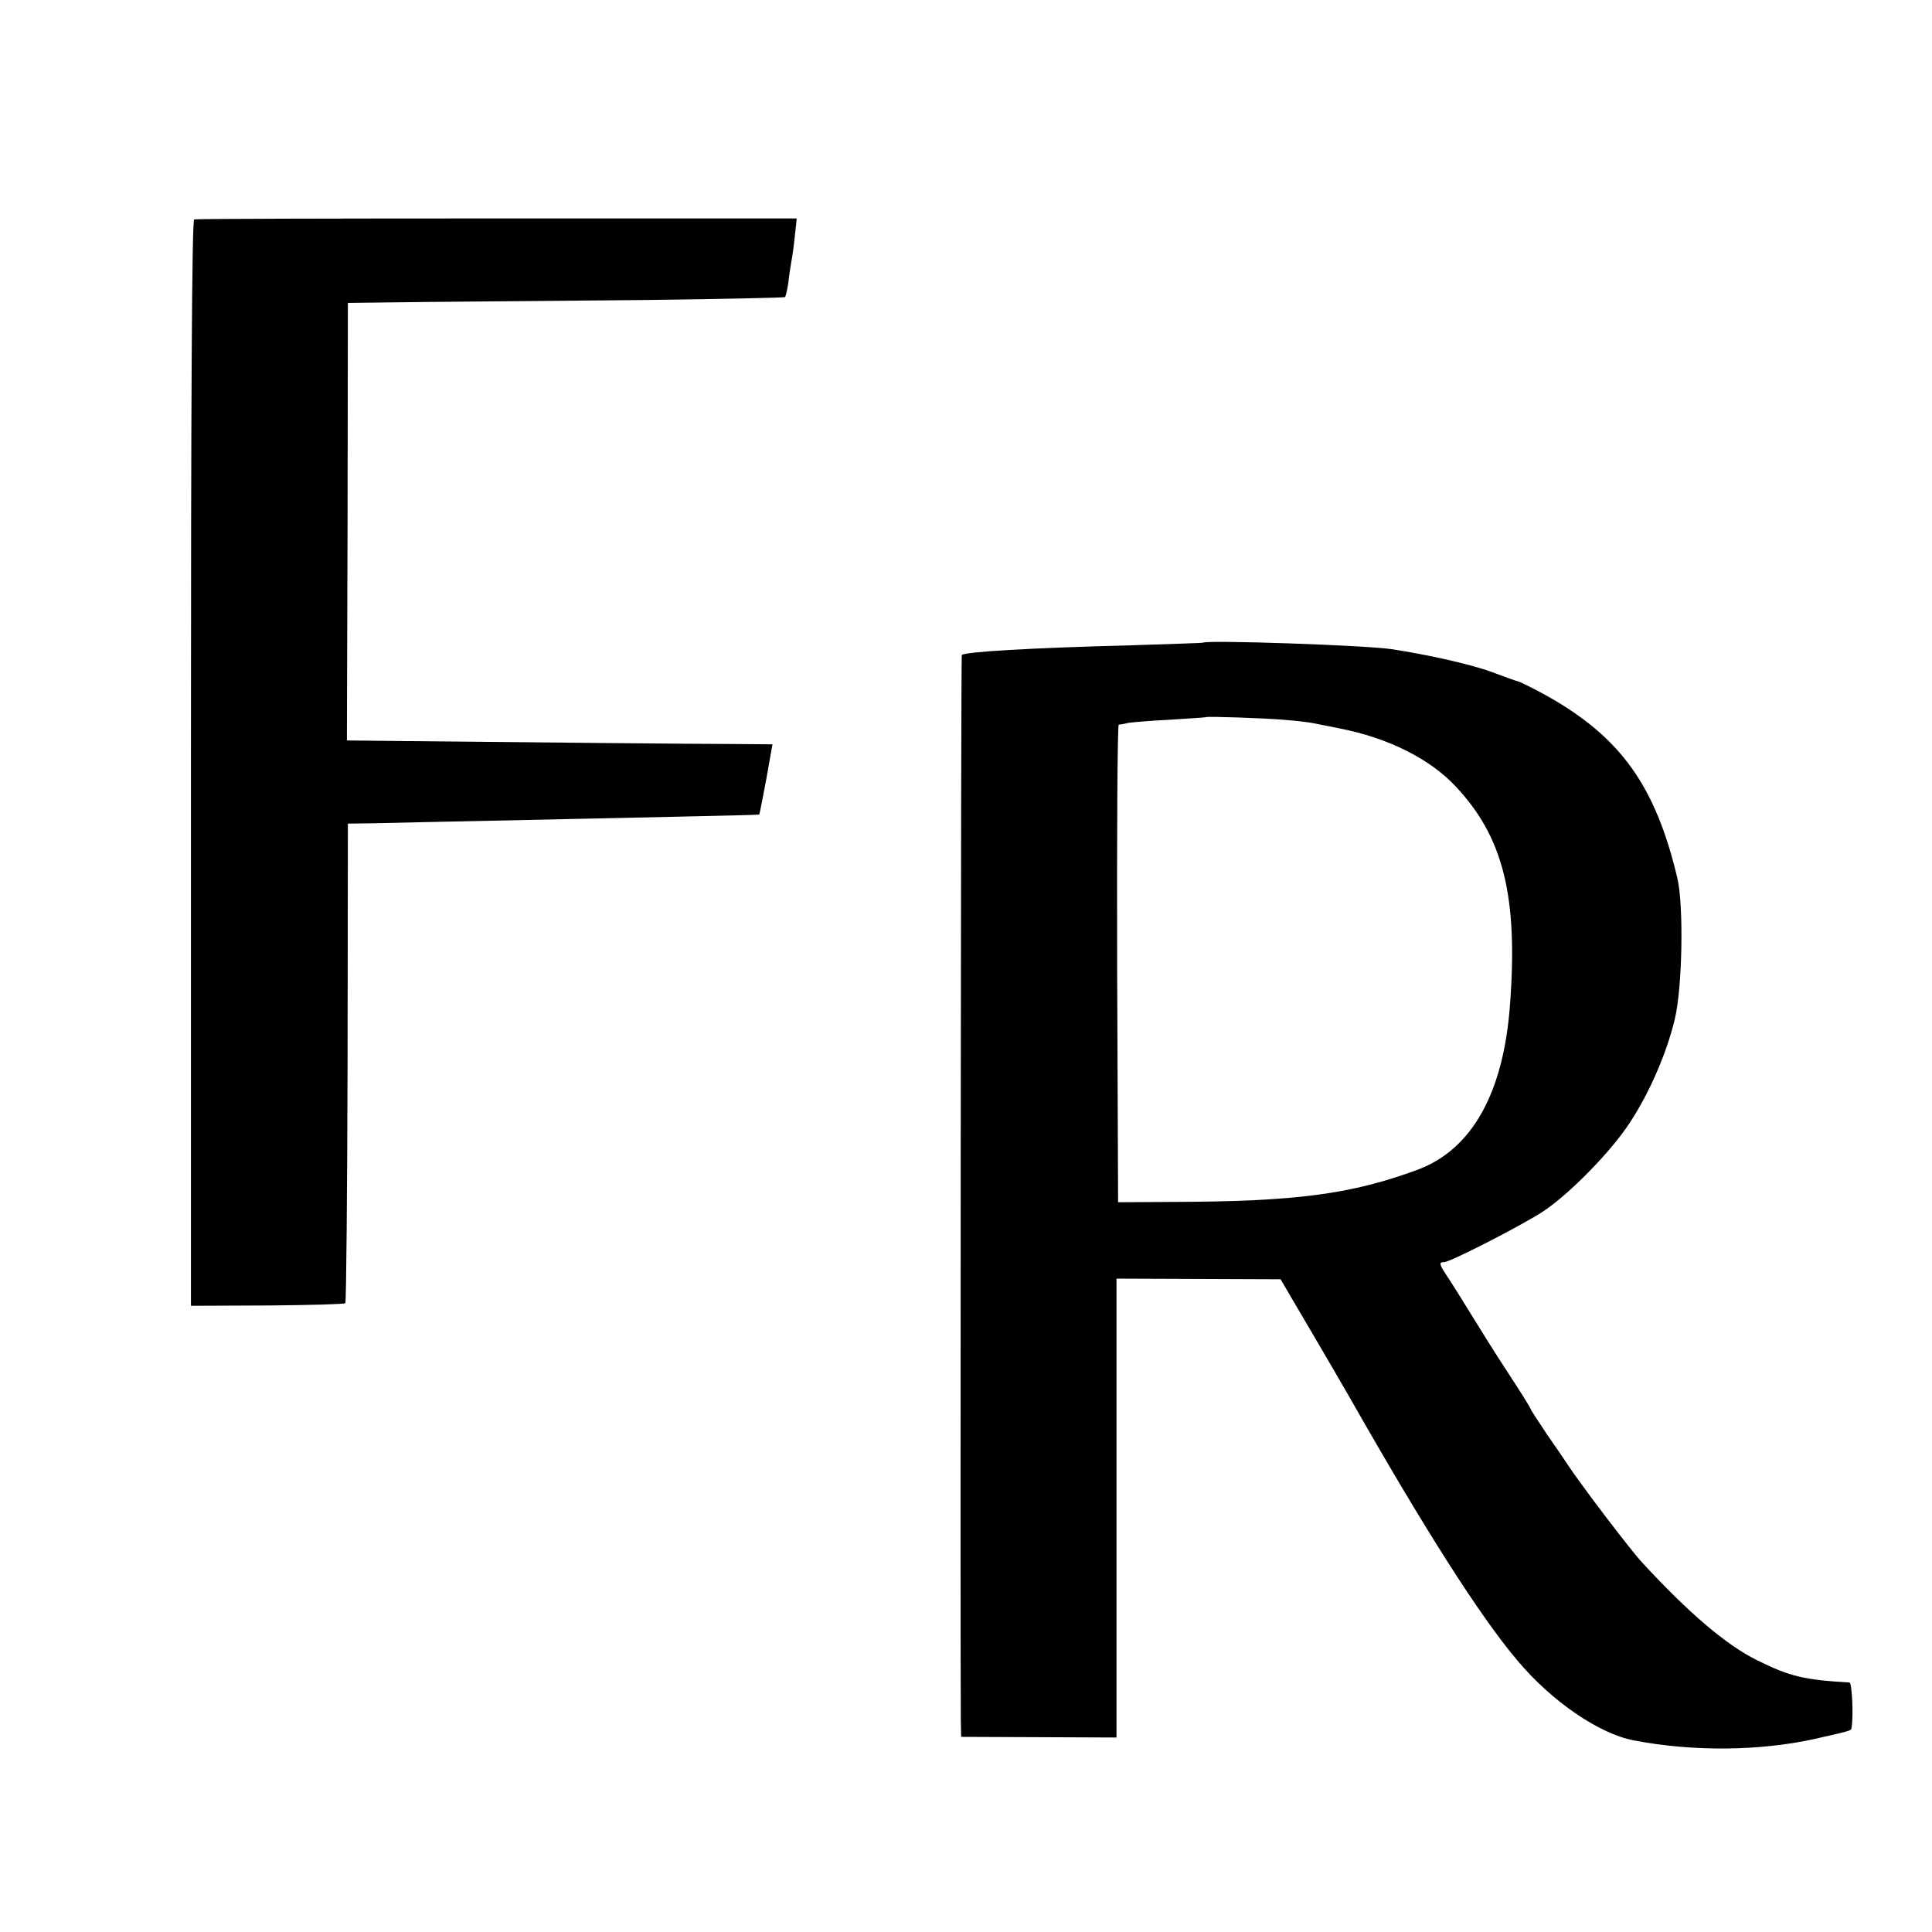 <?xml version="1.0" standalone="no"?>
<!DOCTYPE svg PUBLIC "-//W3C//DTD SVG 20010904//EN"
 "http://www.w3.org/TR/2001/REC-SVG-20010904/DTD/svg10.dtd">
<svg version="1.0" xmlns="http://www.w3.org/2000/svg"
 width="597pt" height="597pt" viewBox="0 0 597 597"
 preserveAspectRatio="xMidYMid meet">
<g transform="translate(0,597) scale(0.1,-0.1)"
fill="#000000" stroke="none">
<path d="M600 5292 c-7 -3 -10 -571 -10 -1680 l0 -1677 236 1 c129 1 238 4
241 7 3 3 6 338 7 744 l1 738 80 1 c44 1 208 5 365 8 157 3 406 9 555 12 148
3 270 6 271 7 1 1 11 50 22 110 l19 107 -121 1 c-114 0 -612 5 -1012 9 l-182
2 2 676 1 676 250 3 c138 1 440 4 673 6 233 3 425 7 428 9 2 3 7 23 10 44 2
22 7 50 9 64 3 14 8 50 11 80 l6 55 -926 0 c-509 0 -930 -1 -936 -3z"/>
<path d="M3717 3984 c-1 -1 -101 -4 -222 -8 -309 -8 -513 -20 -523 -30 -3 -3
-5 -3063 -3 -3292 l1 -51 240 -1 240 -1 0 709 0 709 254 -1 253 -1 94 -160
c52 -89 106 -181 120 -206 232 -408 402 -675 517 -811 106 -127 254 -228 361
-248 182 -35 386 -33 556 4 110 25 115 26 116 33 7 35 2 141 -6 142 -142 8
-185 19 -286 69 -95 47 -210 145 -354 301 -35 37 -193 245 -232 305 -7 11 -35
52 -63 92 -27 41 -50 75 -50 78 0 2 -28 48 -63 101 -55 84 -85 133 -150 238
-7 11 -24 39 -39 62 -32 47 -33 53 -15 53 18 0 241 114 306 157 80 53 210 185
268 275 60 91 114 216 138 318 24 98 28 353 8 437 -67 283 -174 433 -398 560
-39 22 -80 42 -90 46 -11 3 -50 17 -87 31 -59 22 -195 53 -308 70 -78 12 -573
29 -583 20z m248 -238 c39 -3 81 -8 95 -11 14 -3 50 -10 80 -16 149 -29 279
-94 358 -179 148 -157 193 -341 168 -675 -20 -272 -117 -446 -284 -509 -205
-76 -376 -99 -757 -100 l-170 -1 -3 738 c-1 405 1 737 5 738 5 0 17 2 28 5 11
2 70 7 130 10 61 4 111 7 112 8 4 3 175 -3 238 -8z"/>
</g>
</svg>
